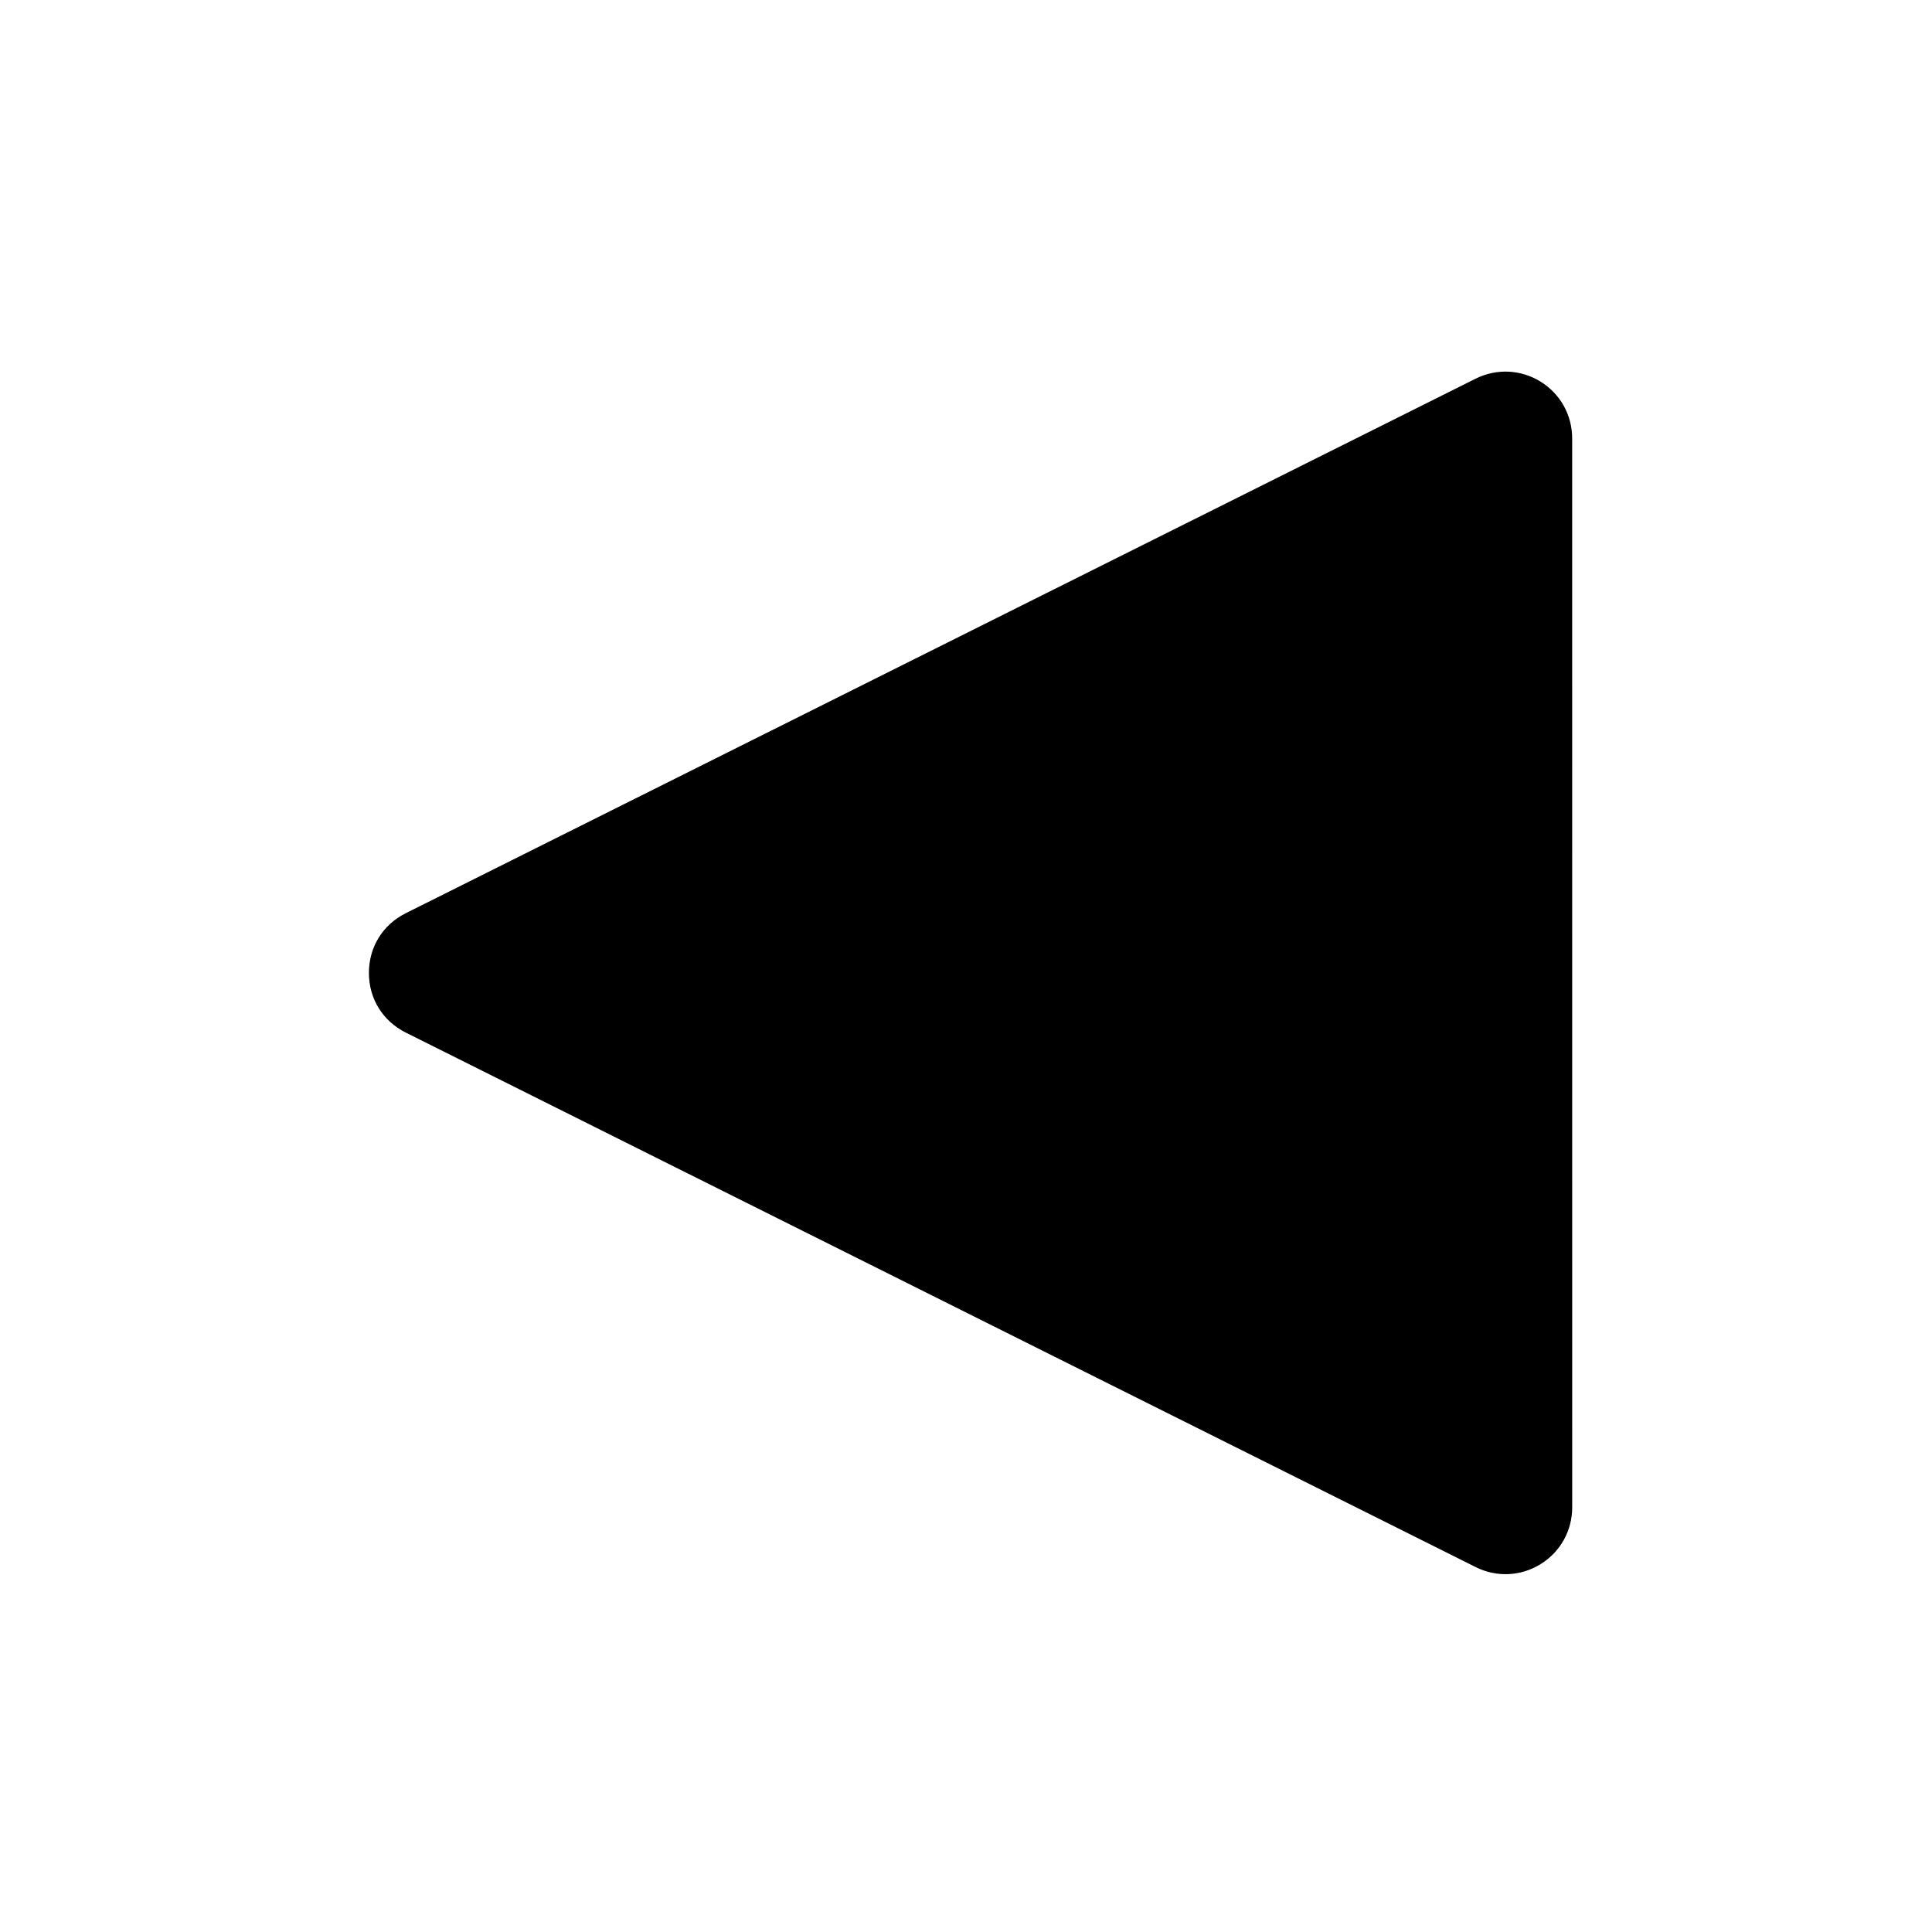 <?xml version="1.0" encoding="UTF-8"?>
<!-- Uploaded to: ICON Repo, www.svgrepo.com, Generator: ICON Repo Mixer Tools -->
<svg fill="#000000" width="800px" height="800px" version="1.1" viewBox="144 144 512 512" xmlns="http://www.w3.org/2000/svg">
 <path d="m560.65 543.46c0 6.18-3.129 11.809-8.383 15.055-5.254 3.246-11.691 3.543-17.219 0.766l-283.5-141.63c-6.121-3.07-9.781-8.973-9.781-15.824 0-6.848 3.66-12.773 9.781-15.824l283.49-141.64c5.531-2.754 11.965-2.481 17.219 0.766 5.254 3.246 8.383 8.875 8.383 15.055z"/>
</svg>